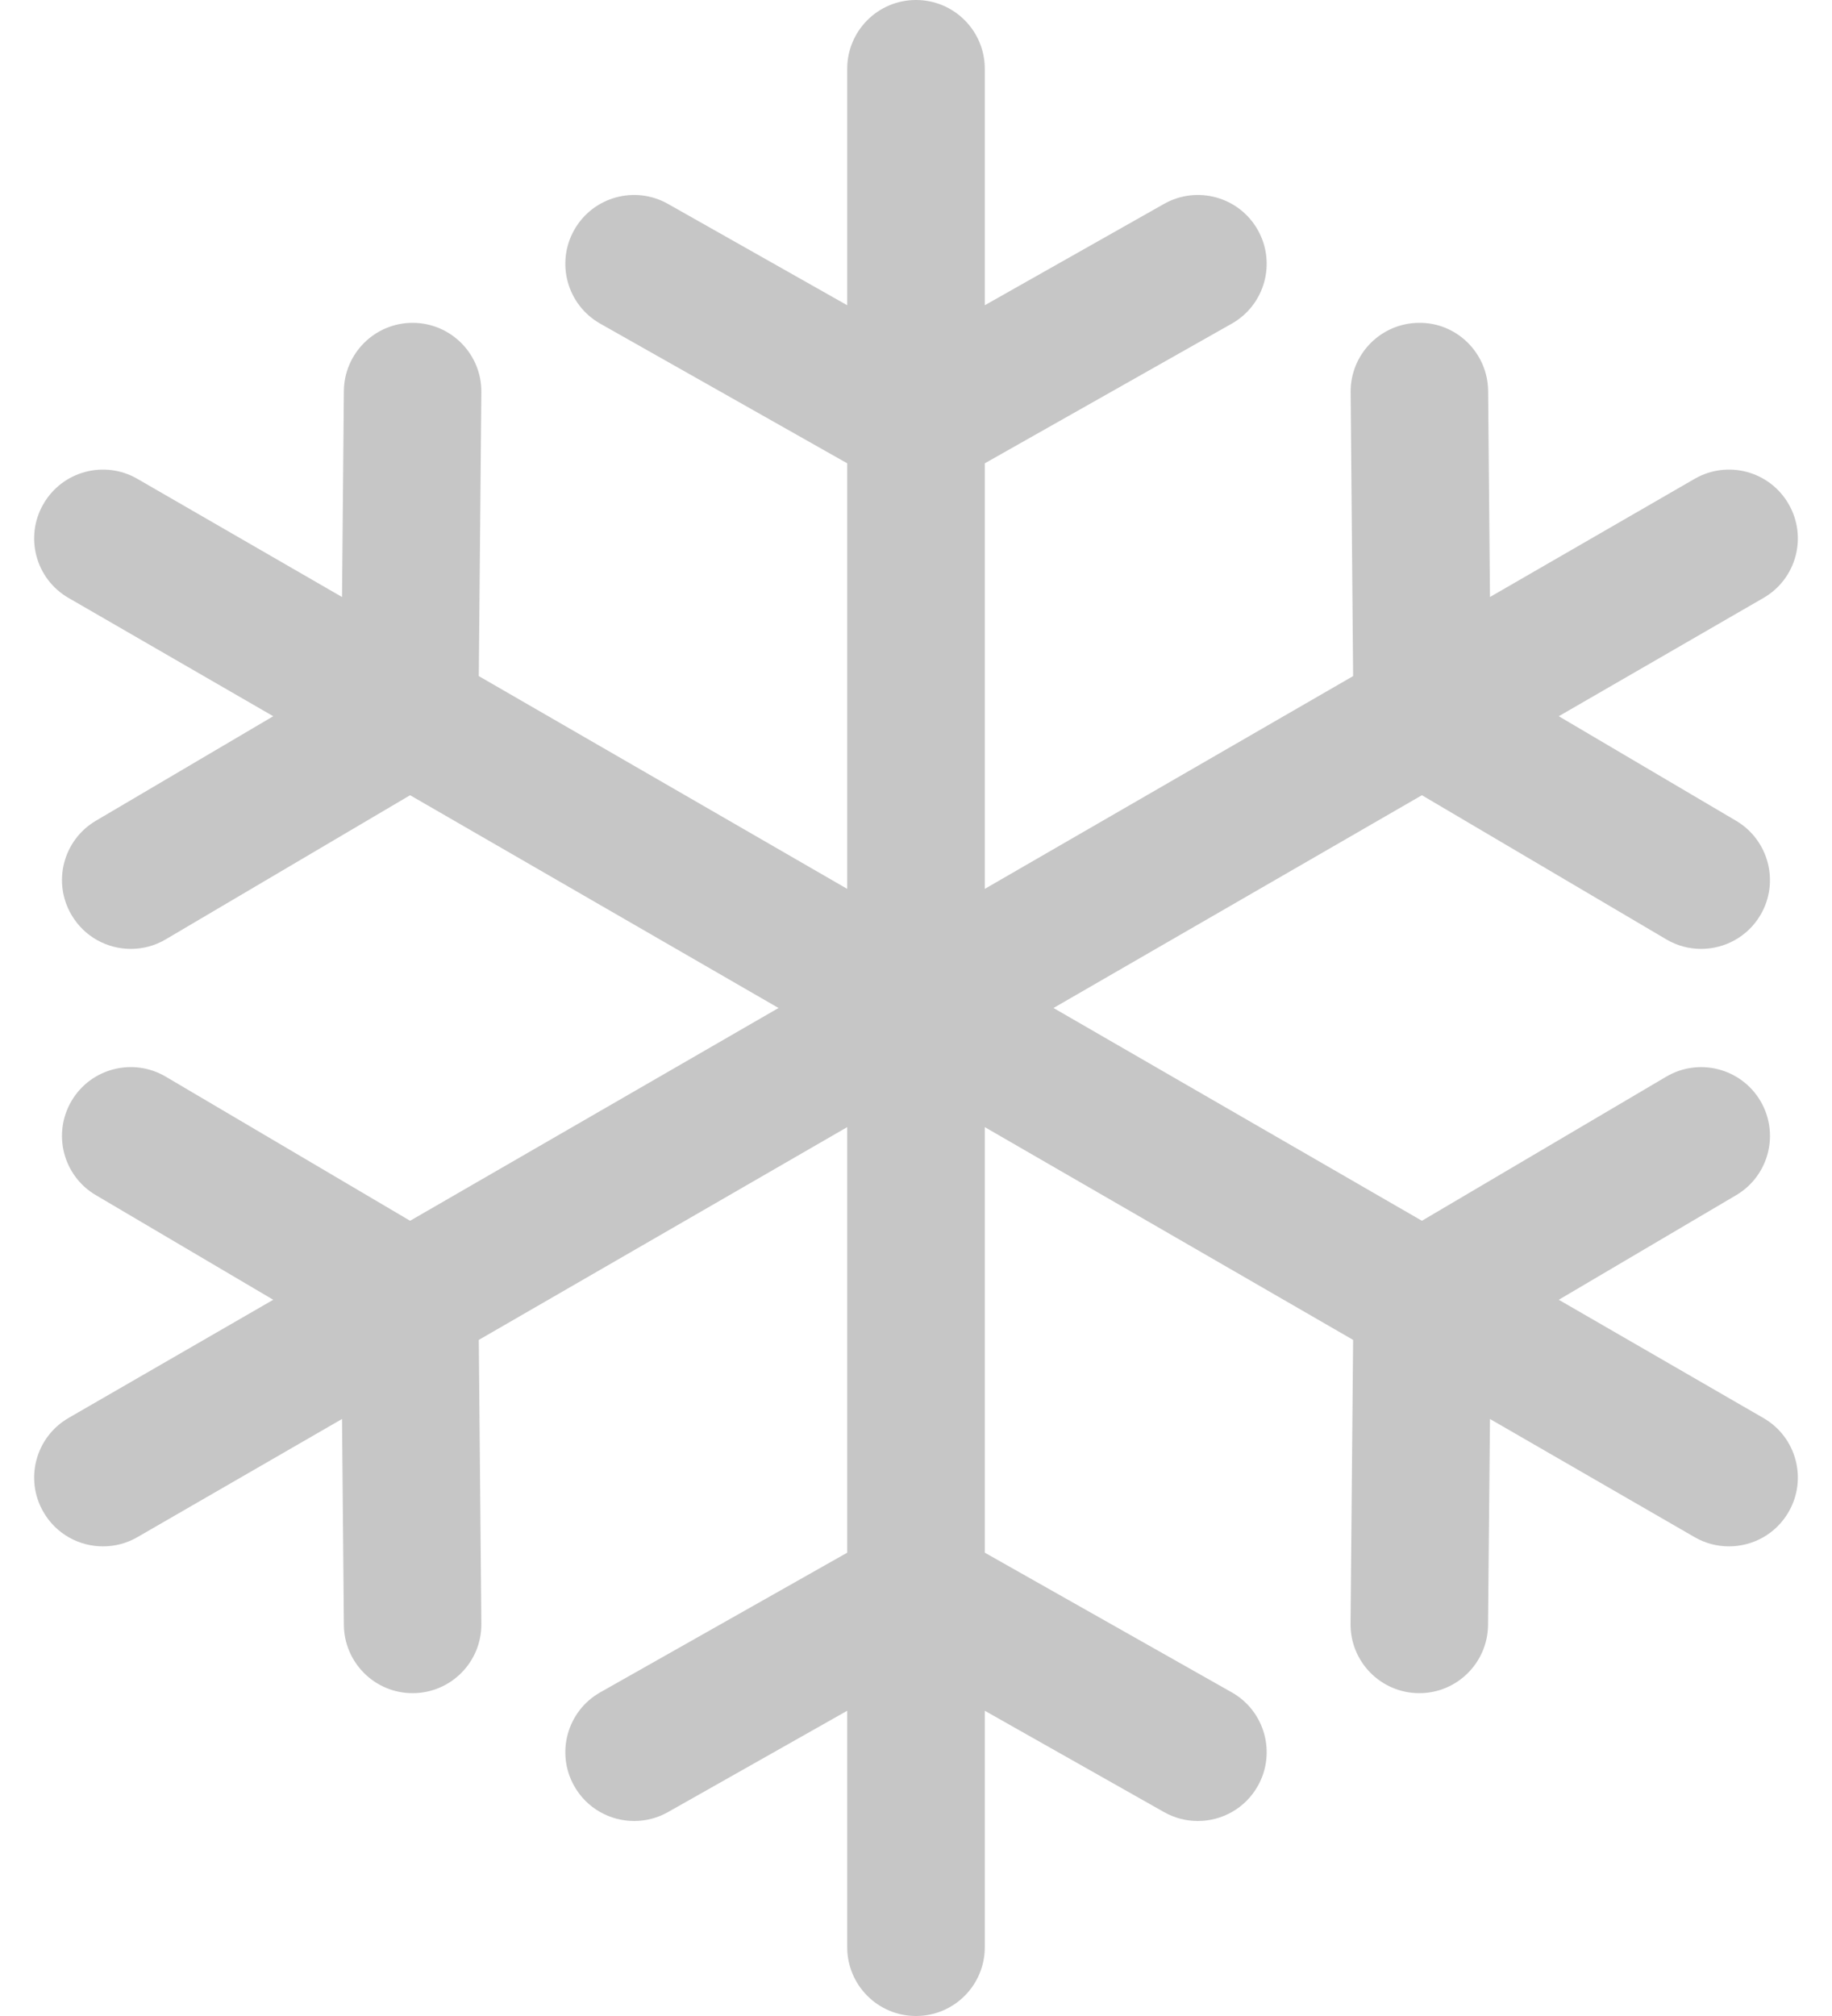 <svg width="20" height="22" viewBox="0 0 20 22" fill="none" xmlns="http://www.w3.org/2000/svg">
<path d="M19.252 15.475L17.017 14.184L18.953 13.043C19.311 12.832 19.429 12.372 19.219 12.015C19.008 11.658 18.548 11.539 18.191 11.749L15.523 13.322L11.501 11L15.523 8.678L18.191 10.251C18.311 10.322 18.442 10.355 18.571 10.355C18.828 10.355 19.079 10.223 19.219 9.985C19.429 9.628 19.31 9.168 18.953 8.957L17.017 7.816L19.252 6.525C19.611 6.318 19.734 5.859 19.526 5.5C19.319 5.141 18.86 5.018 18.501 5.225L16.266 6.515L16.246 4.267C16.242 3.852 15.902 3.517 15.489 3.523C15.074 3.527 14.741 3.866 14.745 4.28L14.772 7.378L10.751 9.7V5.056L13.447 3.532C13.808 3.328 13.935 2.87 13.731 2.509C13.527 2.148 13.069 2.021 12.708 2.225L10.751 3.331V0.751C10.751 0.336 10.415 0 10 0C9.585 0 9.249 0.336 9.249 0.751V3.331L7.292 2.225C6.931 2.021 6.473 2.148 6.269 2.509C6.065 2.87 6.192 3.328 6.553 3.532L9.249 5.056V9.7L5.227 7.378L5.255 4.28C5.259 3.866 4.926 3.527 4.511 3.523C4.509 3.523 4.507 3.523 4.505 3.523C4.093 3.523 3.758 3.855 3.754 4.267L3.734 6.515L1.499 5.225C1.14 5.018 0.681 5.141 0.474 5.5C0.266 5.859 0.389 6.318 0.748 6.525L2.983 7.816L1.046 8.957C0.689 9.168 0.57 9.628 0.781 9.985C0.921 10.223 1.171 10.355 1.428 10.355C1.558 10.355 1.689 10.322 1.809 10.251L4.477 8.678L8.499 11L4.477 13.322L1.809 11.749C1.452 11.539 0.991 11.657 0.781 12.014C0.57 12.372 0.689 12.832 1.046 13.042L2.983 14.184L0.748 15.474C0.389 15.682 0.266 16.141 0.474 16.5C0.613 16.741 0.865 16.875 1.124 16.875C1.252 16.875 1.381 16.843 1.499 16.775L3.734 15.485L3.754 17.733C3.758 18.145 4.093 18.477 4.504 18.477C4.507 18.477 4.509 18.477 4.511 18.477C4.926 18.473 5.259 18.134 5.255 17.719L5.227 14.622L9.249 12.3V16.944L6.553 18.468C6.192 18.672 6.065 19.13 6.269 19.491C6.407 19.735 6.661 19.872 6.923 19.872C7.048 19.872 7.175 19.841 7.292 19.775L9.249 18.669V21.249C9.249 21.664 9.585 22 10 22C10.415 22 10.751 21.664 10.751 21.249V18.669L12.708 19.775C12.825 19.841 12.952 19.872 13.077 19.872C13.339 19.872 13.593 19.735 13.731 19.491C13.935 19.13 13.808 18.672 13.447 18.468L10.751 16.944V12.3L14.772 14.622L14.744 17.719C14.74 18.134 15.073 18.473 15.488 18.477C15.49 18.477 15.492 18.477 15.495 18.477C15.906 18.477 16.241 18.145 16.245 17.733L16.266 15.485L18.501 16.775C18.619 16.843 18.748 16.875 18.875 16.875C19.135 16.875 19.387 16.741 19.526 16.5C19.734 16.141 19.611 15.682 19.252 15.475Z" fill="#c6c6c6"/>
</svg>
